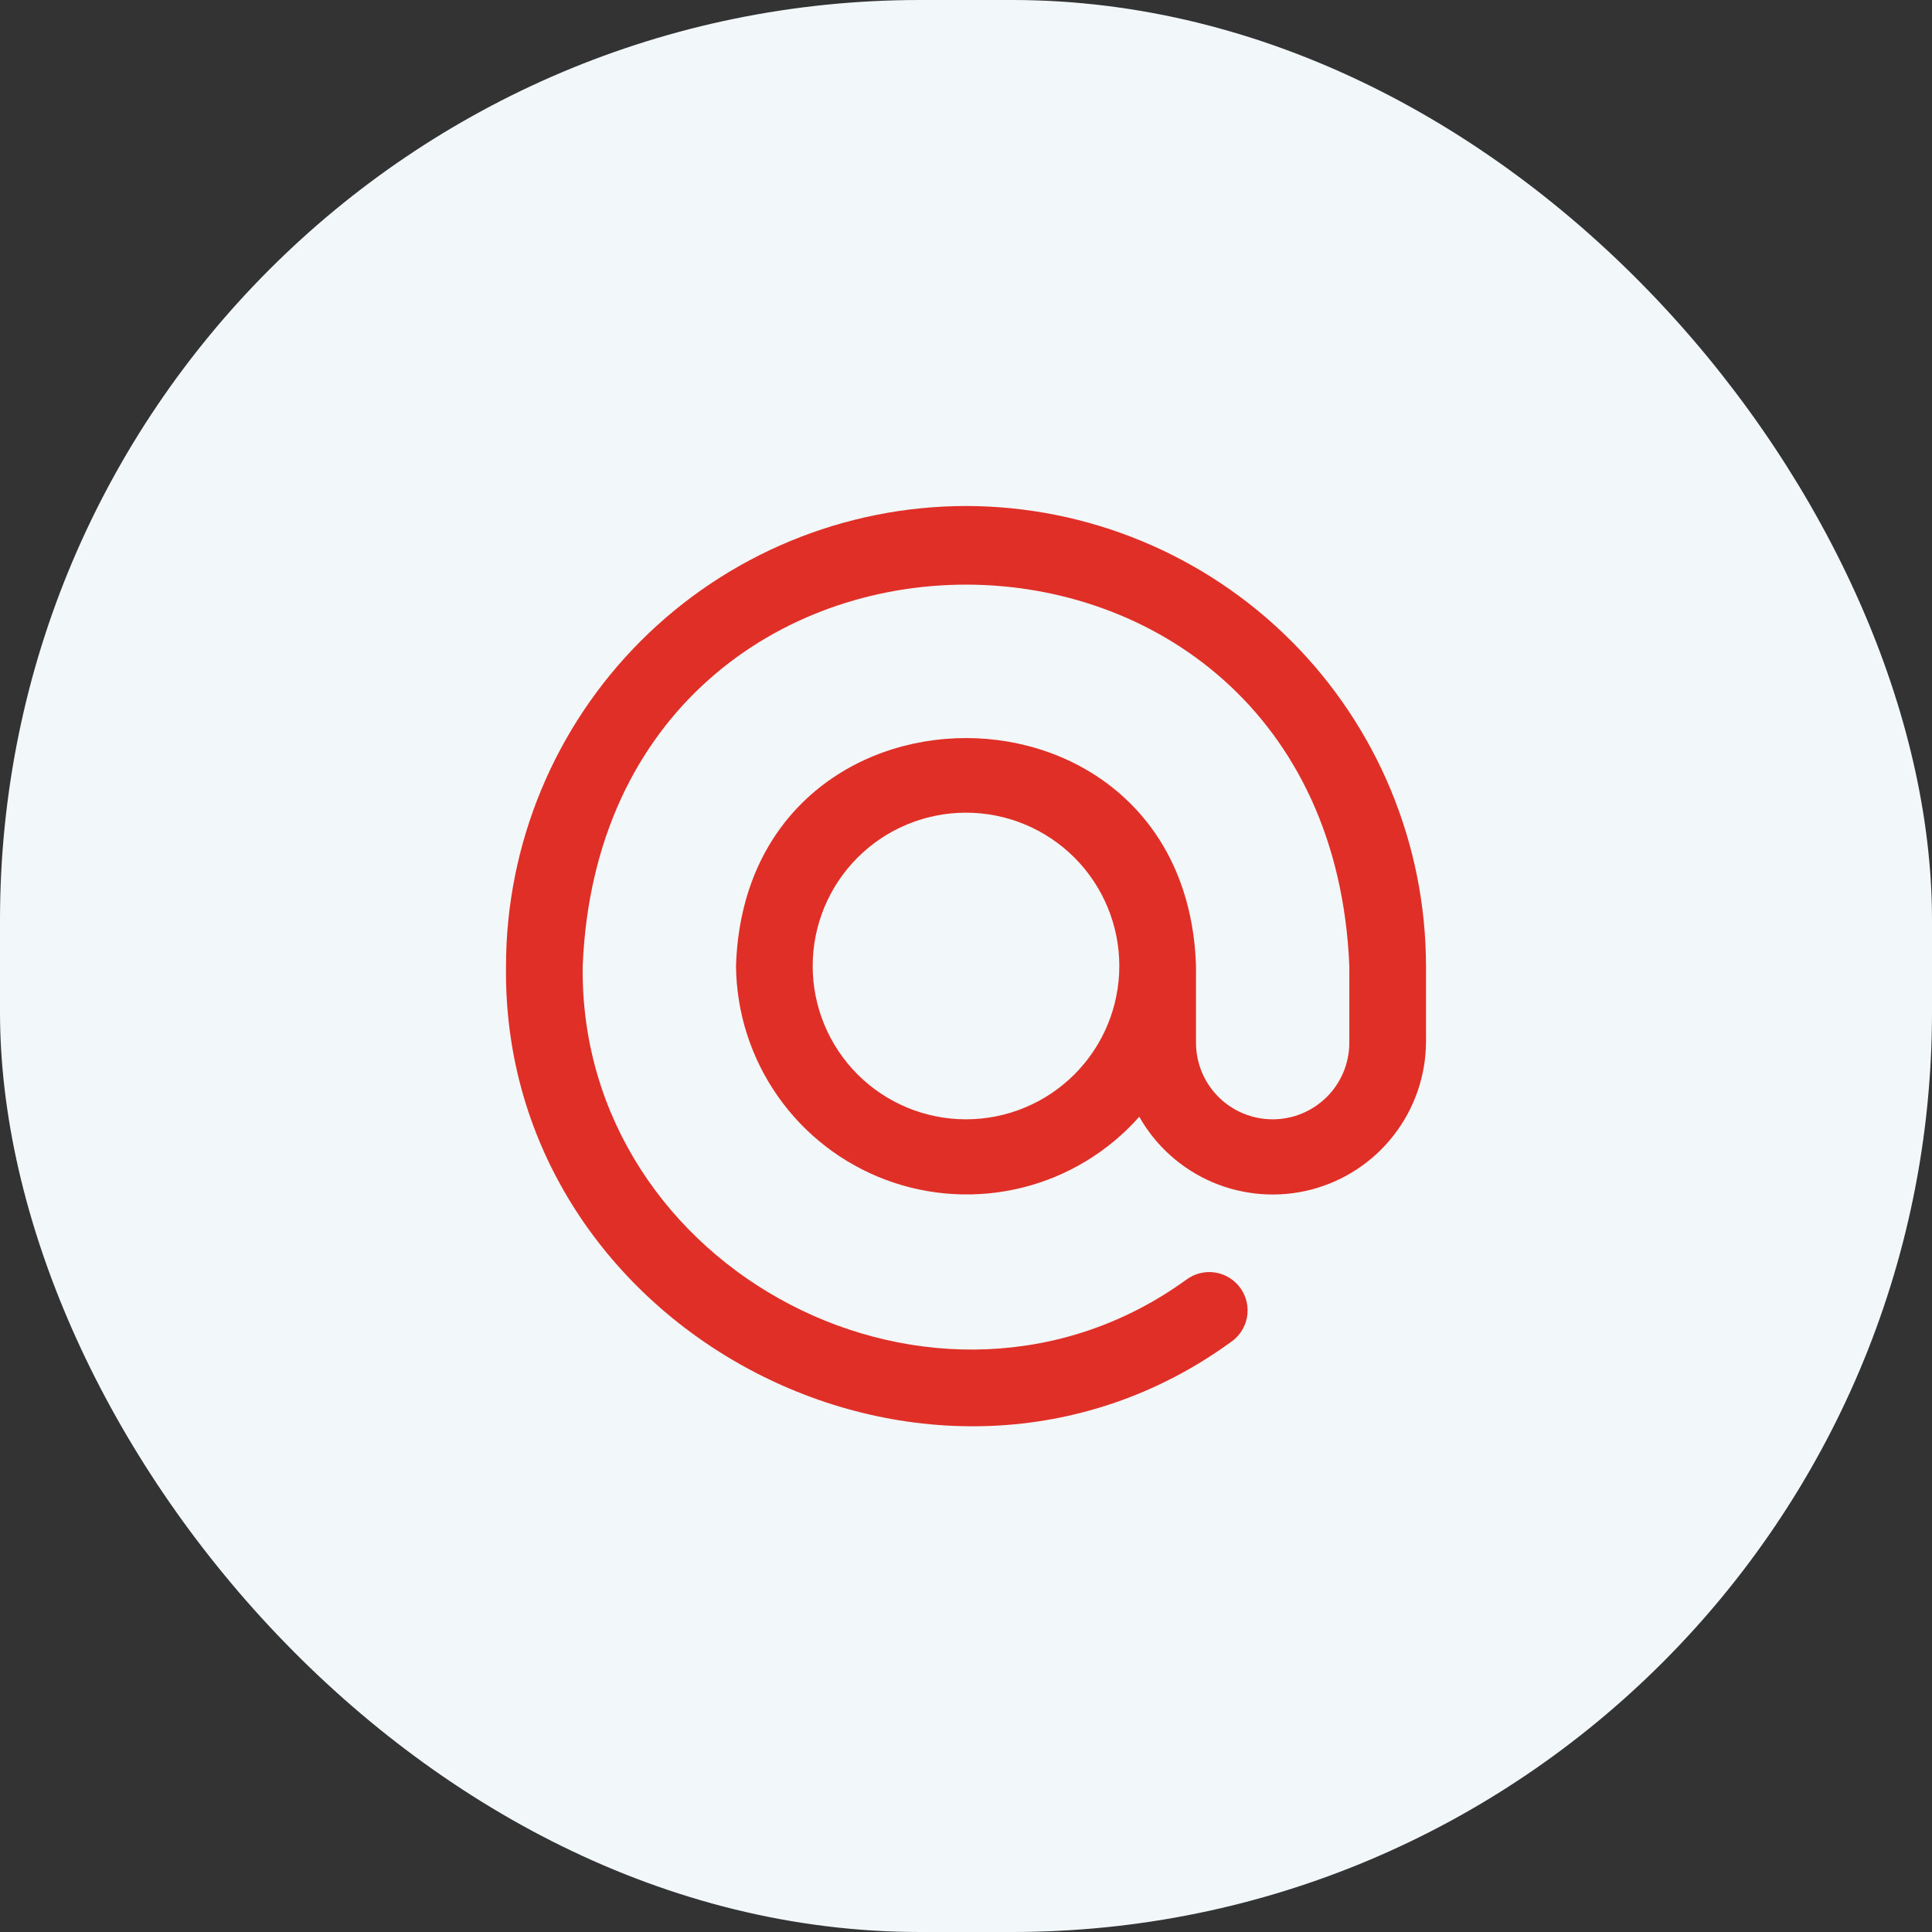 <?xml version="1.0" encoding="UTF-8"?> <svg xmlns="http://www.w3.org/2000/svg" width="42" height="42" viewBox="0 0 42 42" fill="none"><rect x="0" y="0" width="42" height="42" fill="#333333" stroke="none"/><rect width="42" height="42" rx="20" fill="#F2F8F9"></rect><g clip-path="url(#clip0_105_2484)"><path d="M21 11C18.349 11.003 15.807 12.057 13.932 13.932C12.057 15.807 11.003 18.349 11 21C10.895 28.977 20.299 33.858 26.75 29.181C26.843 29.119 26.922 29.04 26.983 28.947C27.045 28.854 27.087 28.75 27.108 28.64C27.128 28.531 27.126 28.418 27.103 28.309C27.079 28.201 27.034 28.098 26.969 28.007C26.905 27.916 26.824 27.839 26.729 27.78C26.635 27.721 26.529 27.681 26.419 27.664C26.309 27.646 26.197 27.651 26.089 27.678C25.981 27.704 25.879 27.753 25.79 27.819C20.417 31.713 12.583 27.648 12.667 21C13.124 9.945 28.877 9.947 29.333 21V22.667C29.333 23.109 29.158 23.533 28.845 23.845C28.532 24.158 28.109 24.333 27.667 24.333C27.224 24.333 26.801 24.158 26.488 23.845C26.175 23.533 26 23.109 26 22.667V21C25.79 14.393 16.209 14.393 16 21C16.01 22.013 16.326 23 16.908 23.83C17.489 24.66 18.309 25.294 19.258 25.649C20.207 26.004 21.242 26.062 22.225 25.818C23.208 25.573 24.095 25.036 24.767 24.277C25.128 24.916 25.69 25.416 26.365 25.703C27.04 25.989 27.791 26.045 28.501 25.862C29.211 25.678 29.84 25.266 30.292 24.688C30.744 24.11 30.993 23.4 31 22.667V21C30.997 18.349 29.942 15.807 28.068 13.932C26.193 12.057 23.651 11.003 21 11ZM21 24.333C20.116 24.333 19.268 23.982 18.643 23.357C18.018 22.732 17.667 21.884 17.667 21C17.667 20.116 18.018 19.268 18.643 18.643C19.268 18.018 20.116 17.667 21 17.667C21.884 17.667 22.732 18.018 23.357 18.643C23.982 19.268 24.333 20.116 24.333 21C24.333 21.884 23.982 22.732 23.357 23.357C22.732 23.982 21.884 24.333 21 24.333Z" fill="#E02F27"></path></g><defs><clipPath id="clip0_105_2484"><rect width="20" height="20" fill="white" transform="translate(11 11)"></rect></clipPath></defs></svg> 